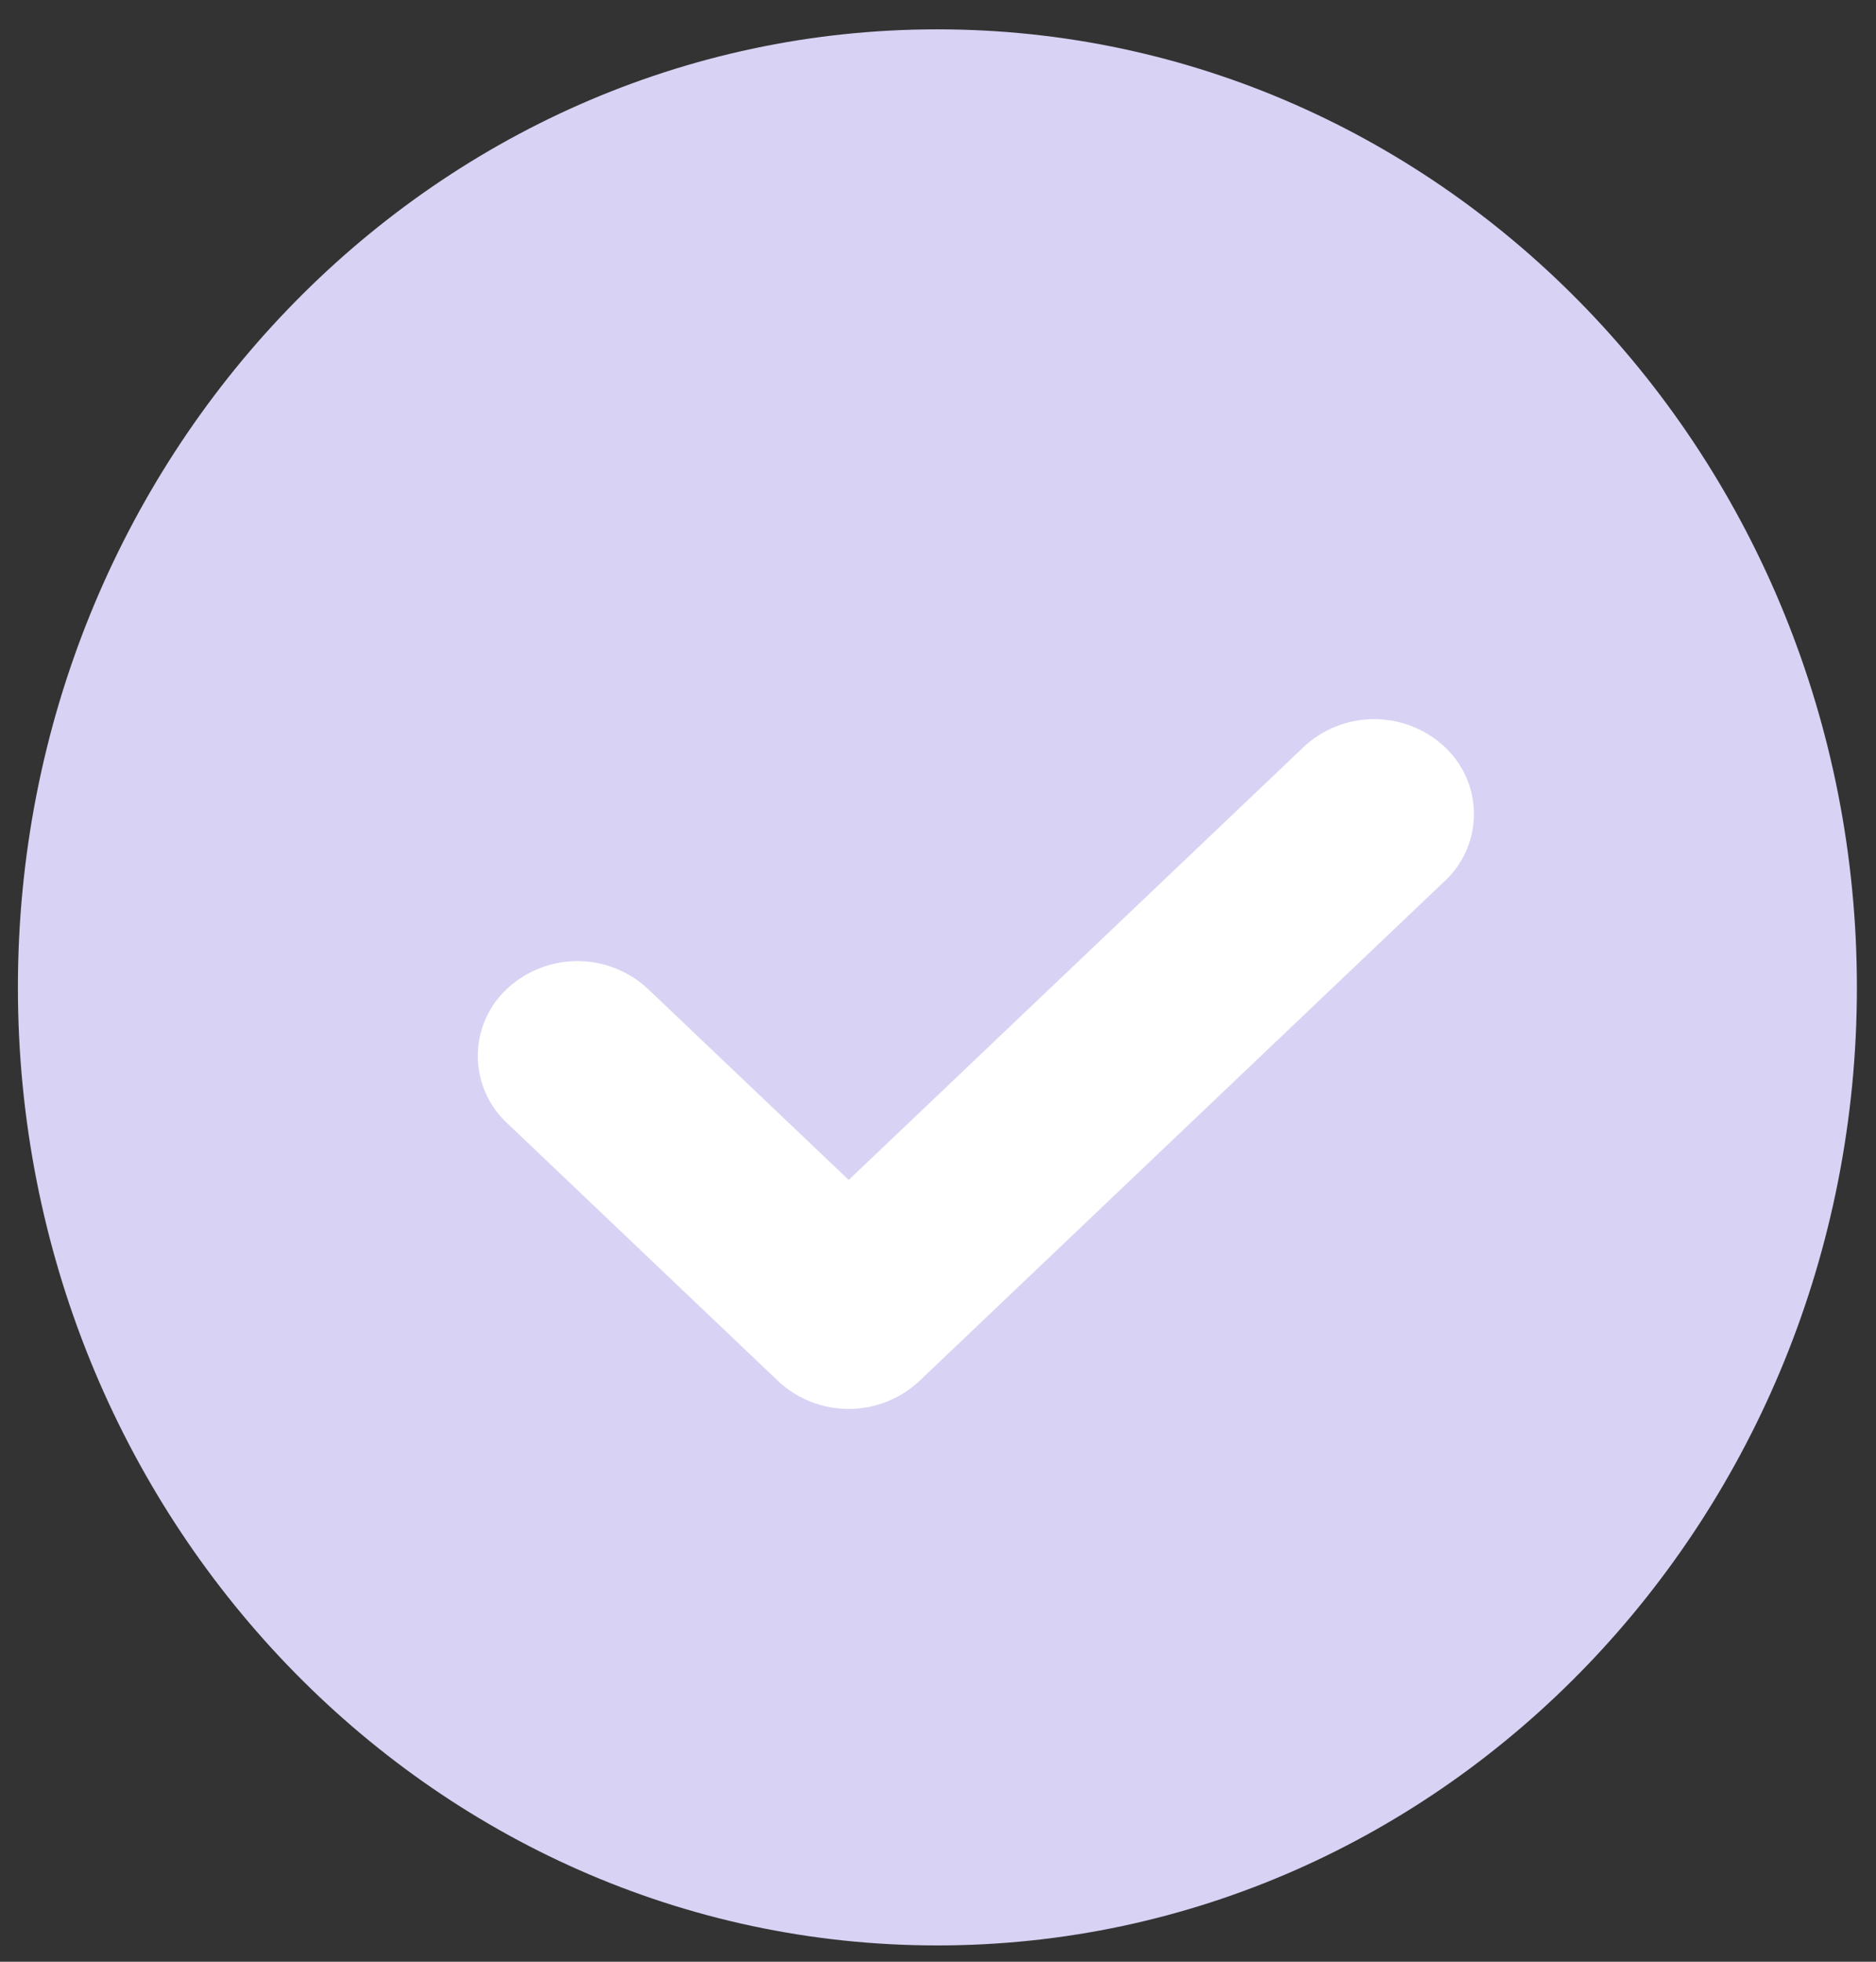 <svg xmlns="http://www.w3.org/2000/svg" width="22" height="23" fill="none" viewBox="0 0 22 23">
    <rect x="0" y="0" width="22" height="23" fill="#333333" stroke="none"/>
    <path fill="#D8D2F4" d="M21.776 11.577c0 6.204-4.828 11.232-10.784 11.232C5.037 22.81.21 17.78.21 11.578.209 5.373 5.037.344 10.992.344c5.956 0 10.784 5.03 10.784 11.233Z"/>
    <path fill="#fff" d="m16.942 10.33-6.162 5.863a1.212 1.212 0 0 1-1.654 0l-3.181-3.027a1.075 1.075 0 0 1 0-1.572 1.212 1.212 0 0 1 1.653 0l2.355 2.24 5.336-5.077a1.212 1.212 0 0 1 1.653 0 1.075 1.075 0 0 1 0 1.574Z"/>
</svg>

